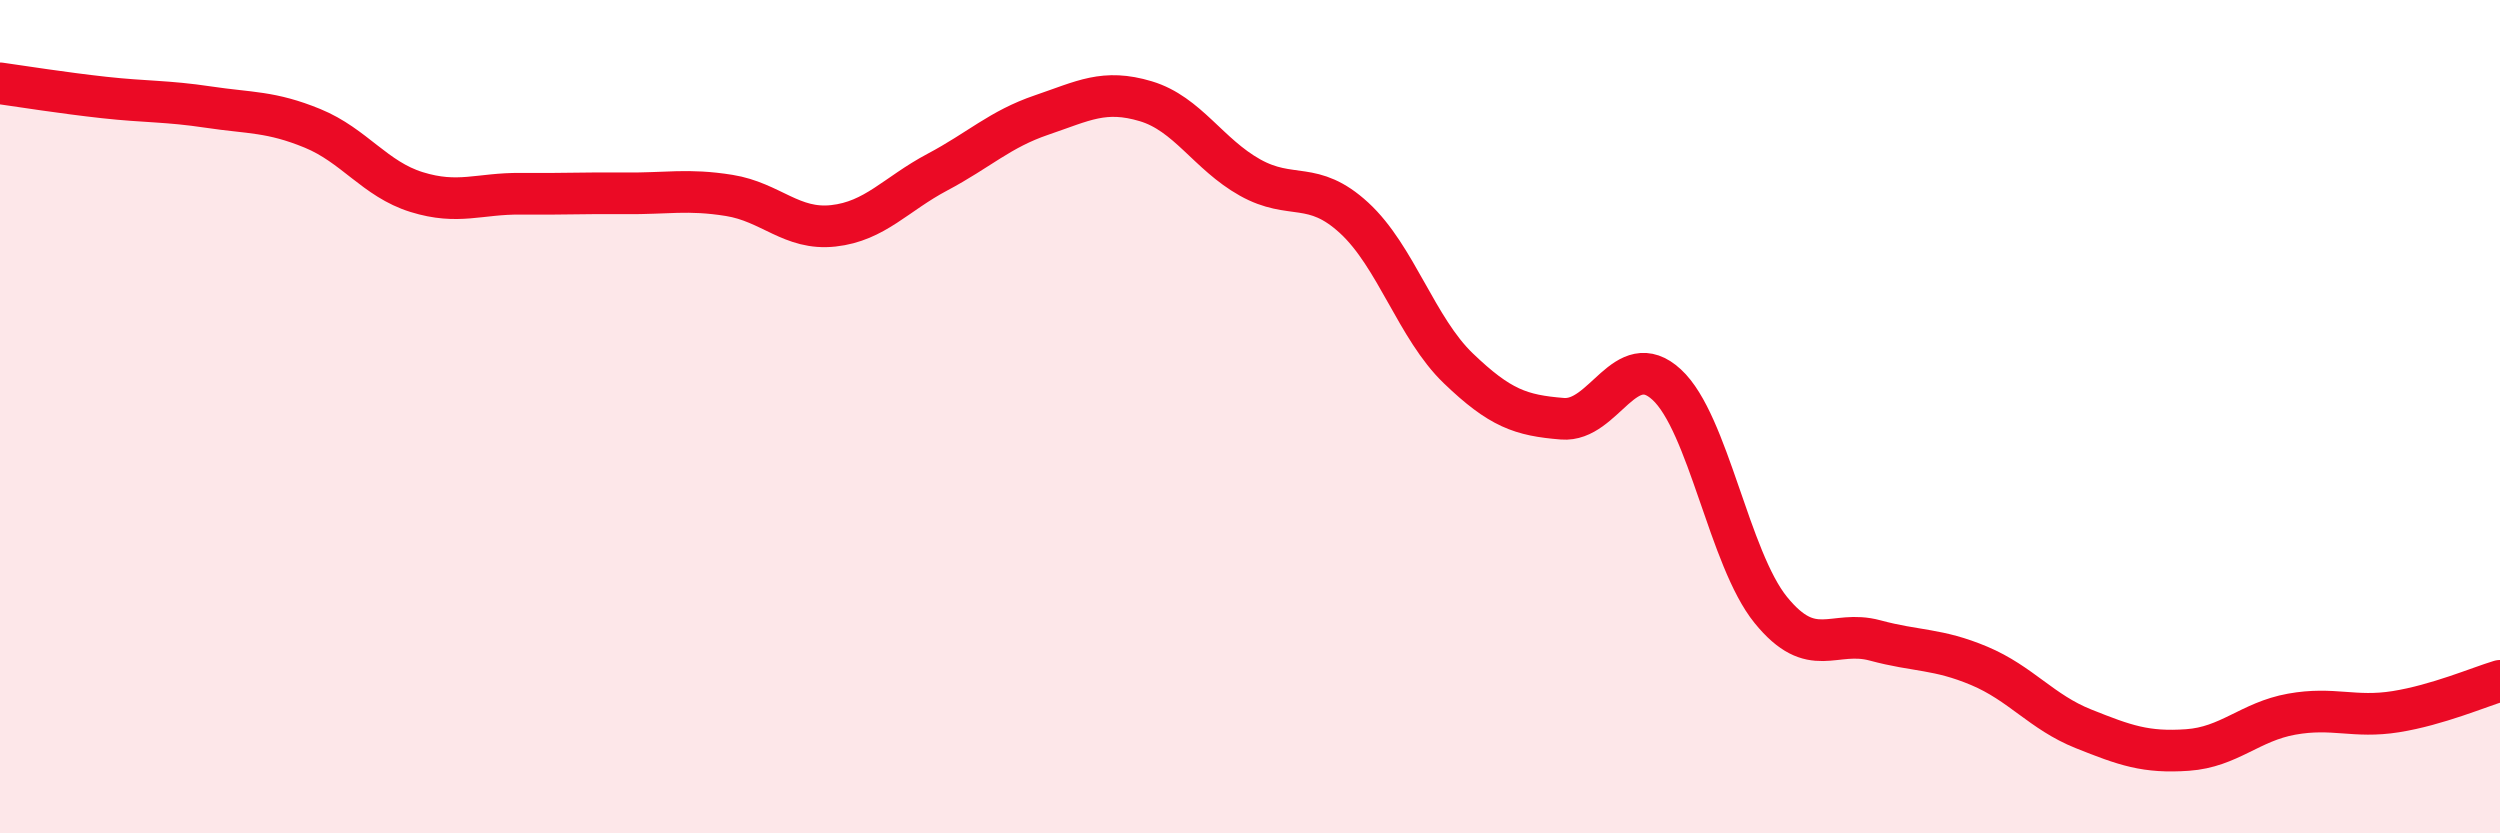 
    <svg width="60" height="20" viewBox="0 0 60 20" xmlns="http://www.w3.org/2000/svg">
      <path
        d="M 0,2 C 0.5,2.07 1.5,2.23 2.5,2.34 C 3.5,2.45 4,2.42 5,2.57 C 6,2.72 6.5,2.67 7.5,3.08 C 8.5,3.49 9,4.3 10,4.61 C 11,4.92 11.5,4.64 12.5,4.65 C 13.5,4.66 14,4.63 15,4.64 C 16,4.65 16.5,4.53 17.5,4.69 C 18.5,4.85 19,5.53 20,5.42 C 21,5.31 21.5,4.66 22.5,4.13 C 23.5,3.6 24,3.1 25,2.76 C 26,2.42 26.5,2.13 27.5,2.43 C 28.5,2.73 29,3.7 30,4.26 C 31,4.82 31.5,4.31 32.5,5.23 C 33.5,6.15 34,7.88 35,8.84 C 36,9.8 36.5,9.97 37.5,10.05 C 38.5,10.13 39,8.31 40,9.23 C 41,10.15 41.5,13.41 42.5,14.64 C 43.5,15.87 44,15.1 45,15.37 C 46,15.64 46.5,15.56 47.5,15.98 C 48.5,16.4 49,17.09 50,17.49 C 51,17.89 51.5,18.07 52.5,18 C 53.5,17.93 54,17.32 55,17.14 C 56,16.96 56.5,17.24 57.5,17.08 C 58.5,16.92 59.5,16.49 60,16.34L60 20L0 20Z"
        fill="#EB0A25"
        opacity="0.1"
        stroke-linecap="round"
        stroke-linejoin="round"
      />
      <path
        d="M 0,2 C 0.5,2.07 1.5,2.23 2.5,2.34 C 3.5,2.45 4,2.42 5,2.57 C 6,2.72 6.5,2.67 7.5,3.08 C 8.5,3.49 9,4.3 10,4.61 C 11,4.92 11.5,4.64 12.5,4.65 C 13.5,4.66 14,4.63 15,4.64 C 16,4.65 16.5,4.53 17.5,4.69 C 18.5,4.85 19,5.53 20,5.42 C 21,5.31 21.5,4.66 22.5,4.13 C 23.5,3.6 24,3.1 25,2.76 C 26,2.42 26.5,2.13 27.5,2.43 C 28.5,2.73 29,3.7 30,4.26 C 31,4.82 31.5,4.31 32.5,5.23 C 33.5,6.15 34,7.88 35,8.84 C 36,9.8 36.5,9.97 37.5,10.05 C 38.5,10.13 39,8.31 40,9.23 C 41,10.15 41.5,13.41 42.5,14.64 C 43.5,15.87 44,15.1 45,15.37 C 46,15.64 46.5,15.56 47.5,15.98 C 48.5,16.4 49,17.09 50,17.49 C 51,17.89 51.5,18.07 52.5,18 C 53.5,17.93 54,17.32 55,17.14 C 56,16.96 56.5,17.24 57.5,17.08 C 58.5,16.92 59.5,16.49 60,16.34"
        stroke="#EB0A25"
        stroke-width="1"
        fill="none"
        stroke-linecap="round"
        stroke-linejoin="round"
      />
    </svg>
  
